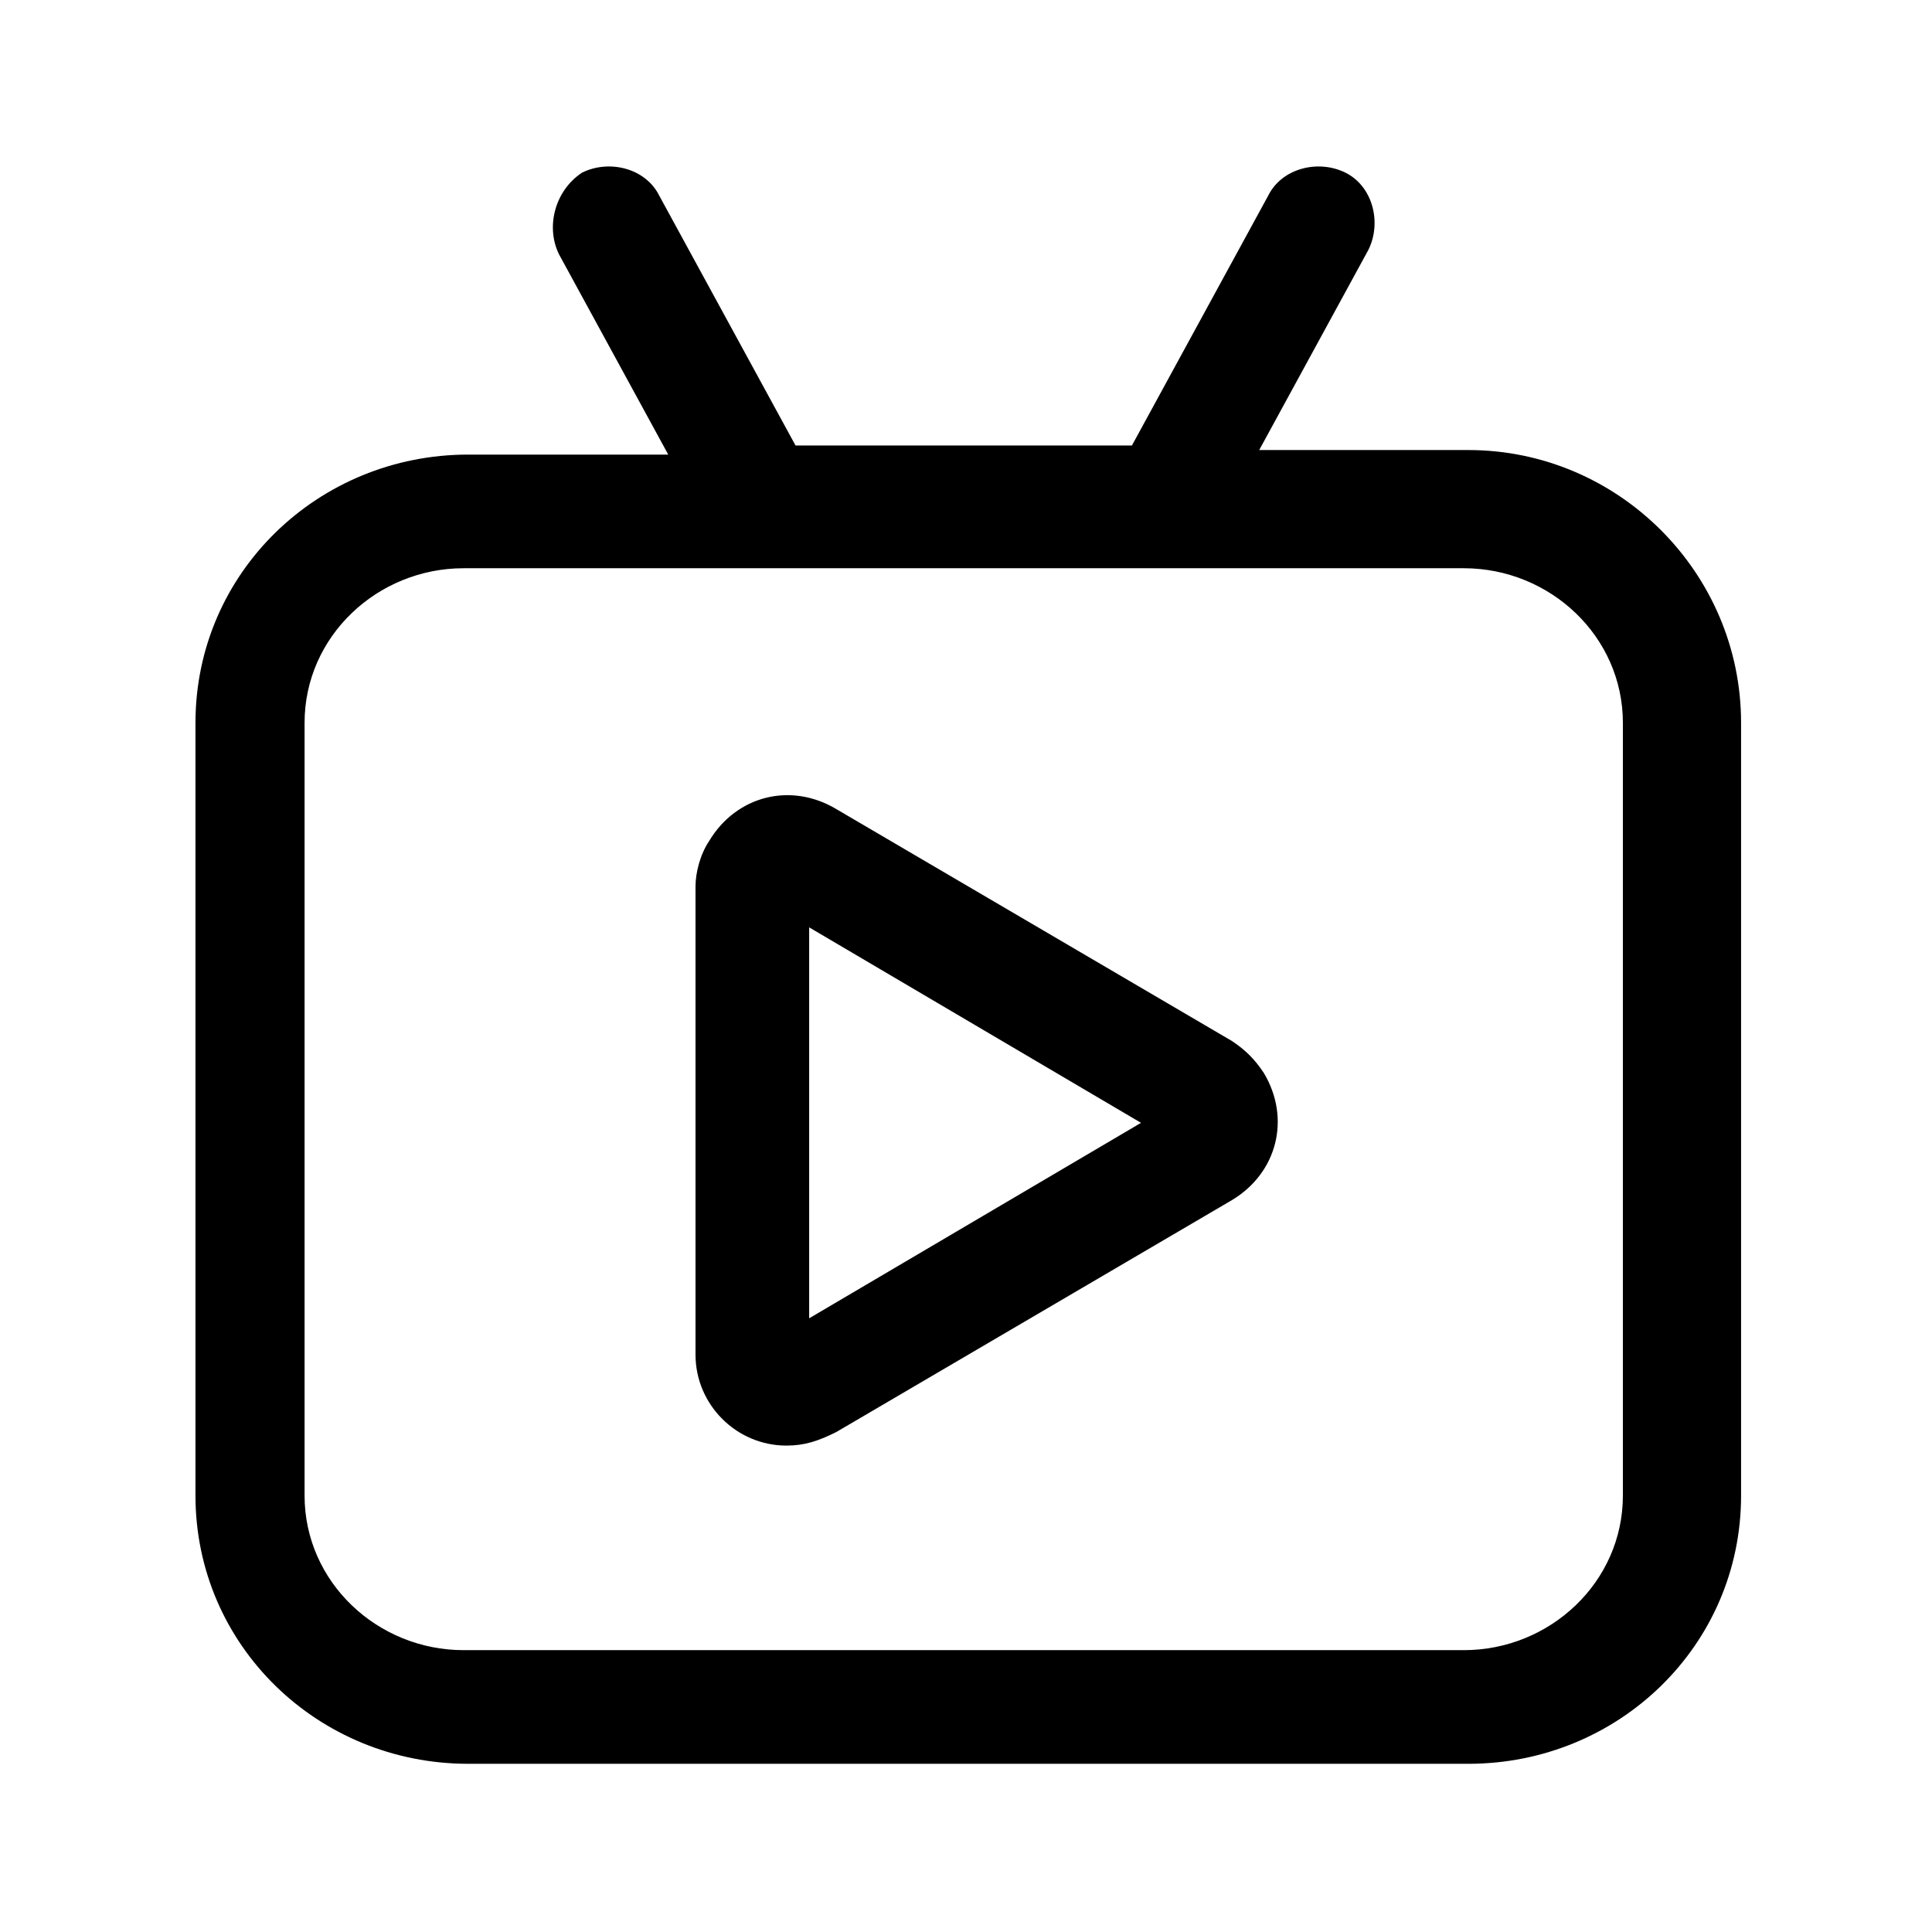 <?xml version="1.0" encoding="utf-8"?>
<!-- Generator: Adobe Illustrator 26.0.0, SVG Export Plug-In . SVG Version: 6.00 Build 0)  -->
<svg version="1.1" id="图层_1" xmlns="http://www.w3.org/2000/svg" xmlns:xlink="http://www.w3.org/1999/xlink" x="0px" y="0px"
	 viewBox="0 0 42.5 42.5" style="enable-background:new 0 0 42.5 42.5;" xml:space="preserve">
<g>
	<g>
		<path d="M32.3,9.9h-4.6l2.4-4.4c0.3-0.6,0.1-1.4-0.5-1.7c-0.6-0.3-1.4-0.1-1.7,0.5l-3,5.5h-7.4l-3-5.5c-0.3-0.6-1.1-0.8-1.7-0.5
			C12.2,4.2,12,5,12.3,5.6l2.4,4.4h-4.4c-3.3,0-6,2.6-6,5.9v17c0,3.3,2.7,5.9,6,5.9h22c3.3,0,6-2.6,6-5.9v-17
			C38.3,12.6,35.6,9.9,32.3,9.9z M35.7,32.9c0,1.9-1.6,3.4-3.5,3.4h-22c-1.9,0-3.5-1.5-3.5-3.4v-17c0-1.9,1.6-3.4,3.5-3.4h22
			c1.9,0,3.5,1.5,3.5,3.4V32.9z M27.1,22.9l-8.7-5.1c-1-0.6-2.2-0.3-2.8,0.7c-0.2,0.3-0.3,0.7-0.3,1v10.3c0,1.1,0.9,2,2,2
			c0.4,0,0.7-0.1,1.1-0.3l8.7-5.1c1-0.6,1.3-1.8,0.7-2.8C27.6,23.3,27.4,23.1,27.1,22.9z M17.8,29v-8.6l7.3,4.3L17.8,29z"/>
	</g>
</g>
</svg>
